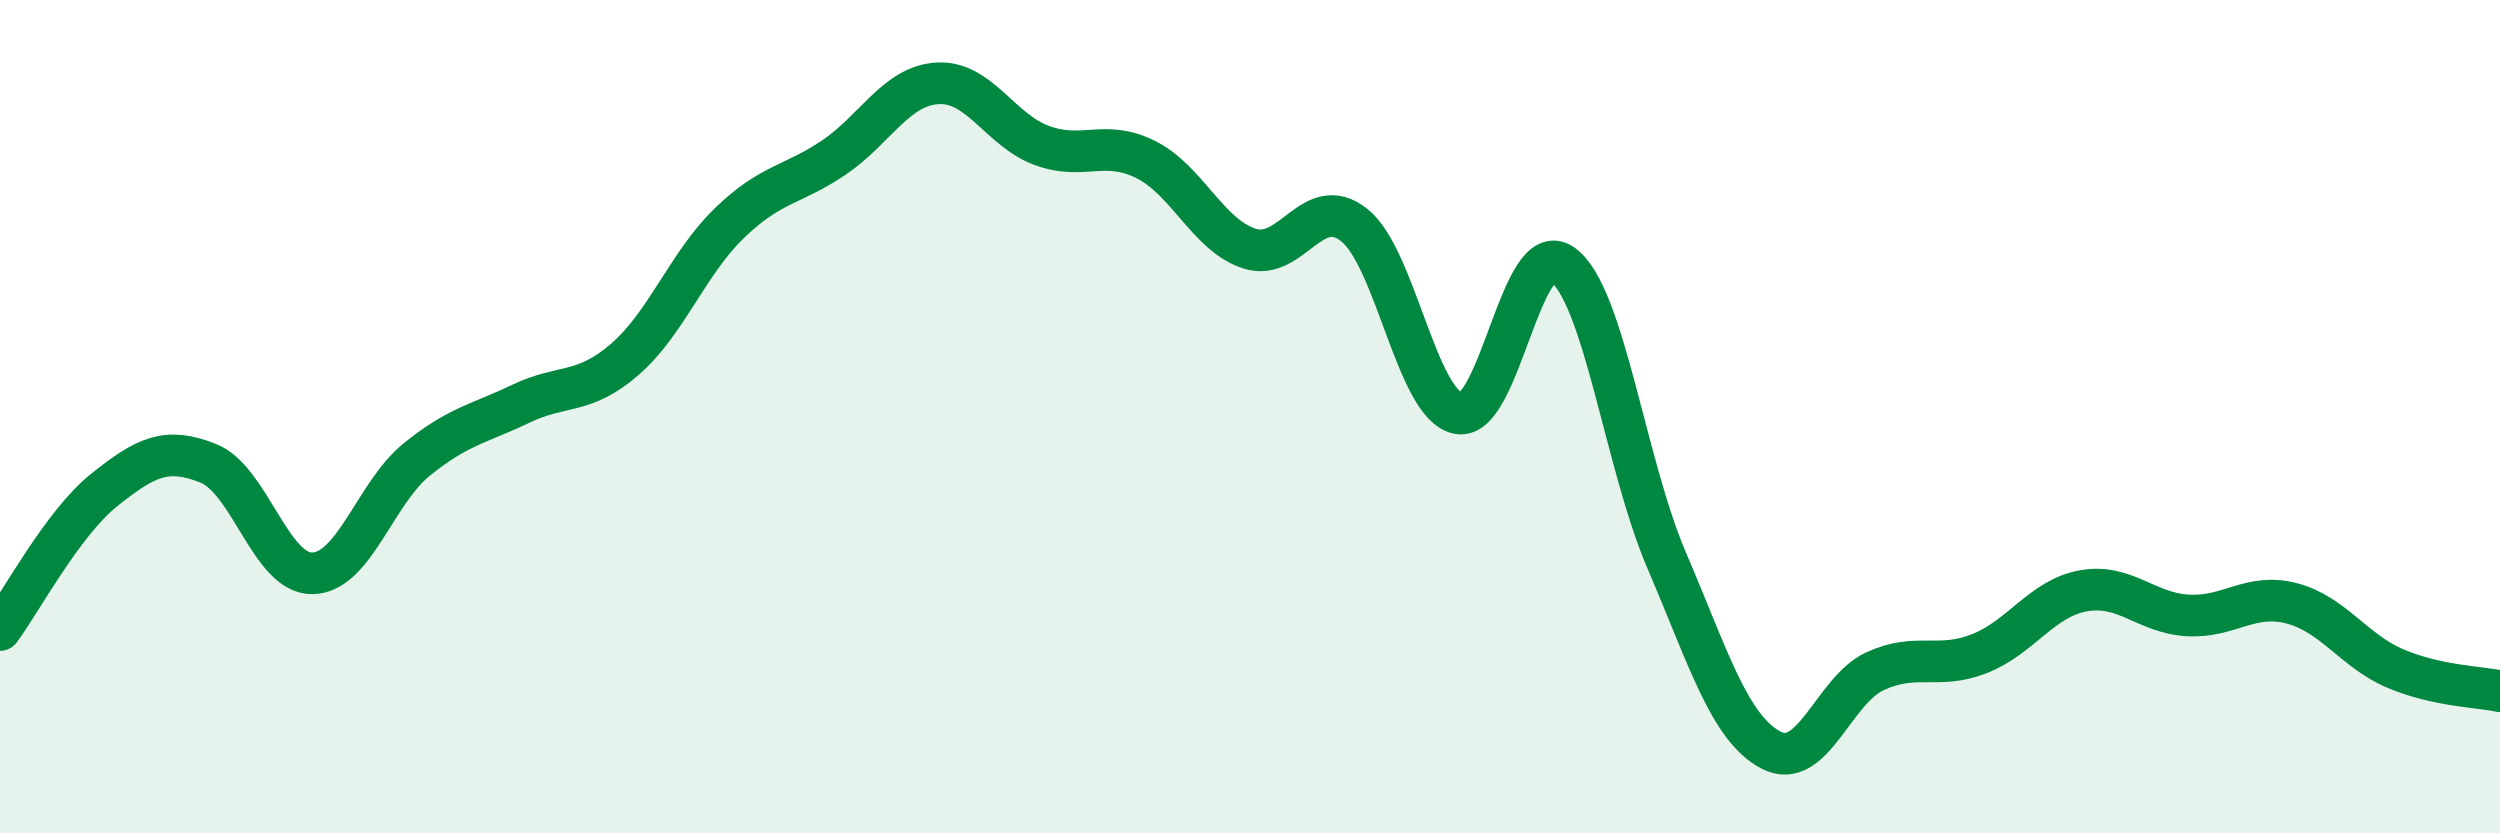 
    <svg width="60" height="20" viewBox="0 0 60 20" xmlns="http://www.w3.org/2000/svg">
      <path
        d="M 0,15.12 C 0.5,14.45 1.5,12.56 2.5,11.76 C 3.5,10.96 4,10.72 5,11.12 C 6,11.52 6.5,13.78 7.5,13.76 C 8.5,13.74 9,11.84 10,11.03 C 11,10.22 11.5,10.17 12.5,9.69 C 13.5,9.21 14,9.49 15,8.62 C 16,7.75 16.5,6.33 17.5,5.36 C 18.5,4.39 19,4.46 20,3.79 C 21,3.12 21.5,2.06 22.5,2 C 23.5,1.94 24,3.12 25,3.49 C 26,3.86 26.5,3.33 27.5,3.83 C 28.5,4.33 29,5.66 30,5.97 C 31,6.28 31.5,4.61 32.5,5.4 C 33.5,6.19 34,9.73 35,9.92 C 36,10.11 36.5,5.64 37.5,6.35 C 38.5,7.06 39,11.12 40,13.45 C 41,15.78 41.5,17.47 42.5,18 C 43.5,18.53 44,16.57 45,16.11 C 46,15.65 46.5,16.08 47.5,15.69 C 48.5,15.3 49,14.36 50,14.18 C 51,14 51.5,14.71 52.5,14.77 C 53.5,14.83 54,14.22 55,14.48 C 56,14.74 56.5,15.63 57.5,16.05 C 58.5,16.47 59.5,16.48 60,16.59L60 20L0 20Z"
        fill="#008740"
        opacity="0.1"
        stroke-linecap="round"
        stroke-linejoin="round"
      />
      <path
        d="M 0,15.12 C 0.5,14.45 1.5,12.56 2.5,11.76 C 3.5,10.96 4,10.72 5,11.12 C 6,11.52 6.5,13.78 7.5,13.76 C 8.5,13.74 9,11.84 10,11.03 C 11,10.22 11.5,10.17 12.5,9.69 C 13.5,9.21 14,9.49 15,8.62 C 16,7.75 16.5,6.33 17.5,5.36 C 18.5,4.39 19,4.46 20,3.79 C 21,3.12 21.5,2.06 22.5,2 C 23.5,1.94 24,3.12 25,3.49 C 26,3.86 26.5,3.33 27.5,3.83 C 28.5,4.33 29,5.66 30,5.97 C 31,6.28 31.5,4.61 32.5,5.4 C 33.5,6.19 34,9.73 35,9.92 C 36,10.11 36.5,5.64 37.5,6.35 C 38.5,7.06 39,11.12 40,13.45 C 41,15.78 41.5,17.47 42.5,18 C 43.5,18.53 44,16.57 45,16.11 C 46,15.65 46.5,16.08 47.5,15.69 C 48.5,15.3 49,14.36 50,14.18 C 51,14 51.5,14.71 52.5,14.77 C 53.5,14.83 54,14.22 55,14.48 C 56,14.74 56.5,15.63 57.5,16.05 C 58.5,16.47 59.5,16.48 60,16.59"
        stroke="#008740"
        stroke-width="1"
        fill="none"
        stroke-linecap="round"
        stroke-linejoin="round"
      />
    </svg>
  